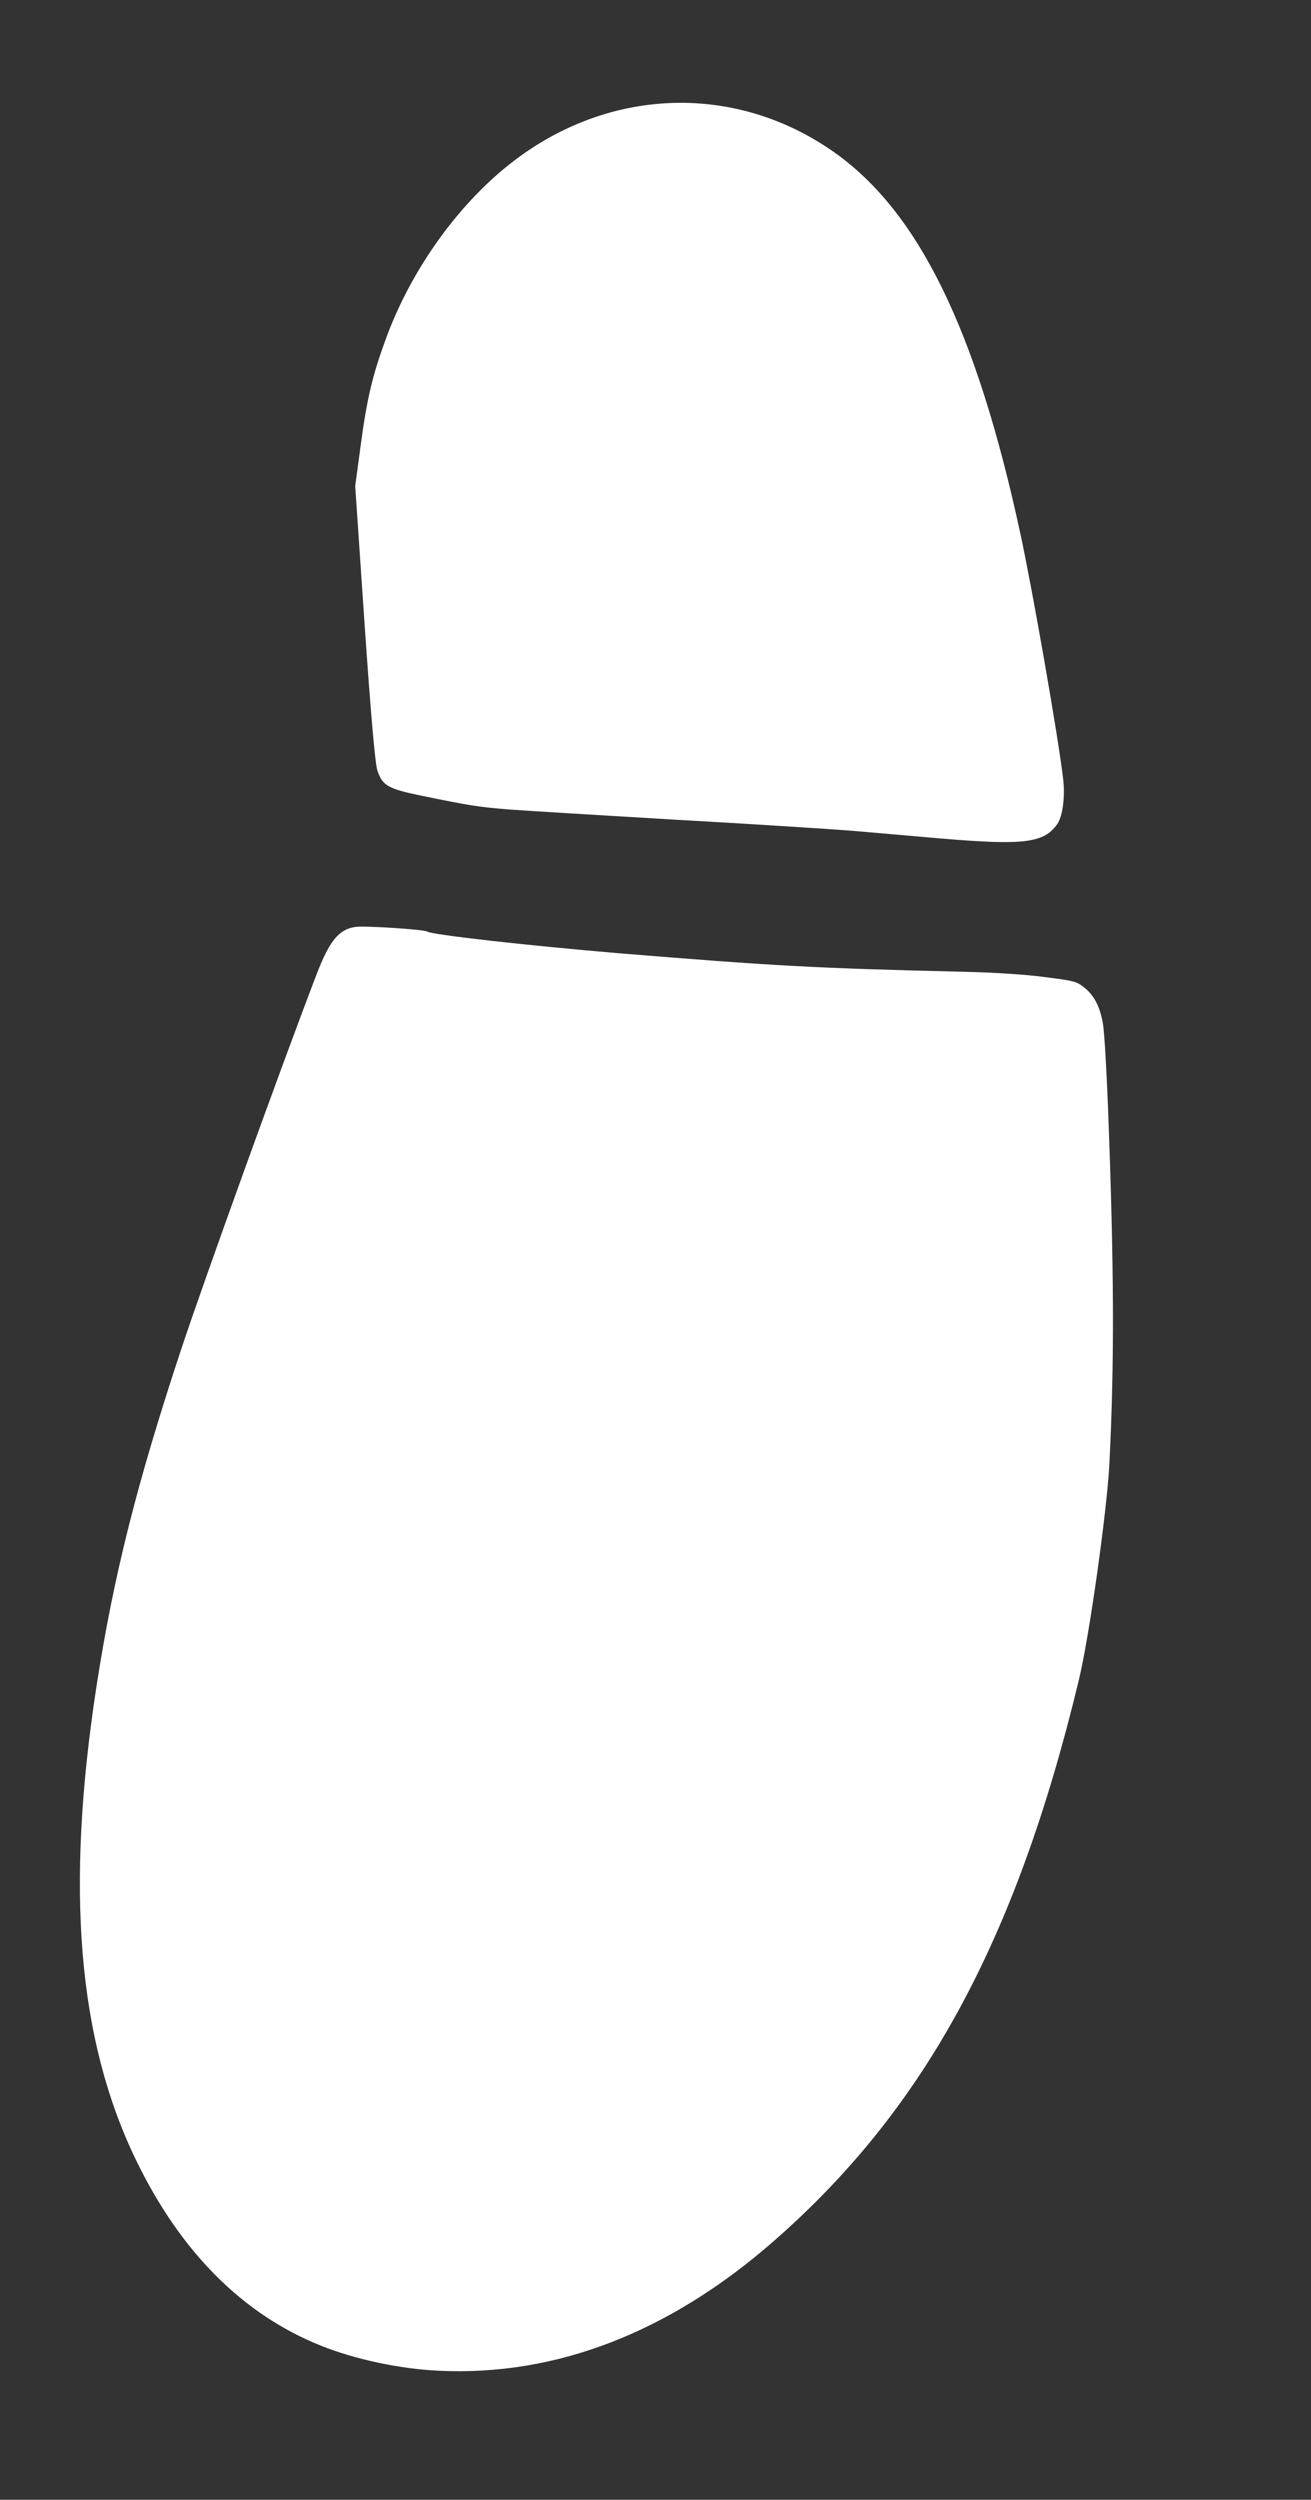 <?xml version="1.0" encoding="UTF-8"?> <svg xmlns="http://www.w3.org/2000/svg" width="32" height="61" viewBox="0 0 32 61" fill="none"><rect x="0" y="0" width="32" height="61" fill="#333333" stroke="none"/><g clip-path="url(#clip0_32_685)"><path d="M10.702 57.85C13.568 57.99 16.335 56.918 18.881 54.692C22.564 51.474 24.802 47.361 26.331 41.005C26.587 39.951 27.018 36.889 27.079 35.715C27.203 33.233 27.197 30.951 27.042 26.949C27.007 26.063 26.955 25.185 26.924 24.999C26.853 24.565 26.705 24.285 26.457 24.091C26.275 23.947 26.215 23.934 25.498 23.842C25.026 23.778 24.257 23.73 23.473 23.712C19.907 23.628 18.86 23.569 15.081 23.259C12.847 23.07 10.52 22.807 10.427 22.732C10.366 22.682 8.875 22.584 8.674 22.619C8.267 22.678 8.037 22.963 7.716 23.806C6.861 26.033 4.964 31.292 4.413 32.954C3.344 36.189 2.774 38.444 2.359 41.125C1.593 46.091 1.896 49.772 3.322 52.713C4.405 54.949 5.92 56.471 7.828 57.237C8.671 57.575 9.752 57.804 10.702 57.85Z" fill="white"></path><path d="M12.429 19.753C12.839 19.783 14.659 19.895 16.48 20.002C18.302 20.104 20.26 20.229 20.838 20.276C21.415 20.328 22.366 20.406 22.959 20.46C24.993 20.632 25.482 20.574 25.809 20.105C25.938 19.915 26.003 19.437 25.949 18.999C25.832 17.993 25.203 14.393 24.901 12.999C23.827 8.032 22.416 5.161 20.354 3.71C17.989 2.046 14.949 2.116 12.589 3.891C11.236 4.905 10.047 6.548 9.421 8.262C9.093 9.156 8.962 9.703 8.811 10.818L8.67 11.861L8.898 15.21C9.049 17.418 9.157 18.641 9.212 18.804C9.334 19.168 9.468 19.248 10.283 19.416C11.48 19.661 11.667 19.691 12.429 19.753Z" fill="white"></path></g><defs><clipPath id="clip0_32_685"><rect width="24" height="57" fill="white" transform="translate(7.814 0.839) rotate(7.72)"></rect></clipPath></defs></svg> 